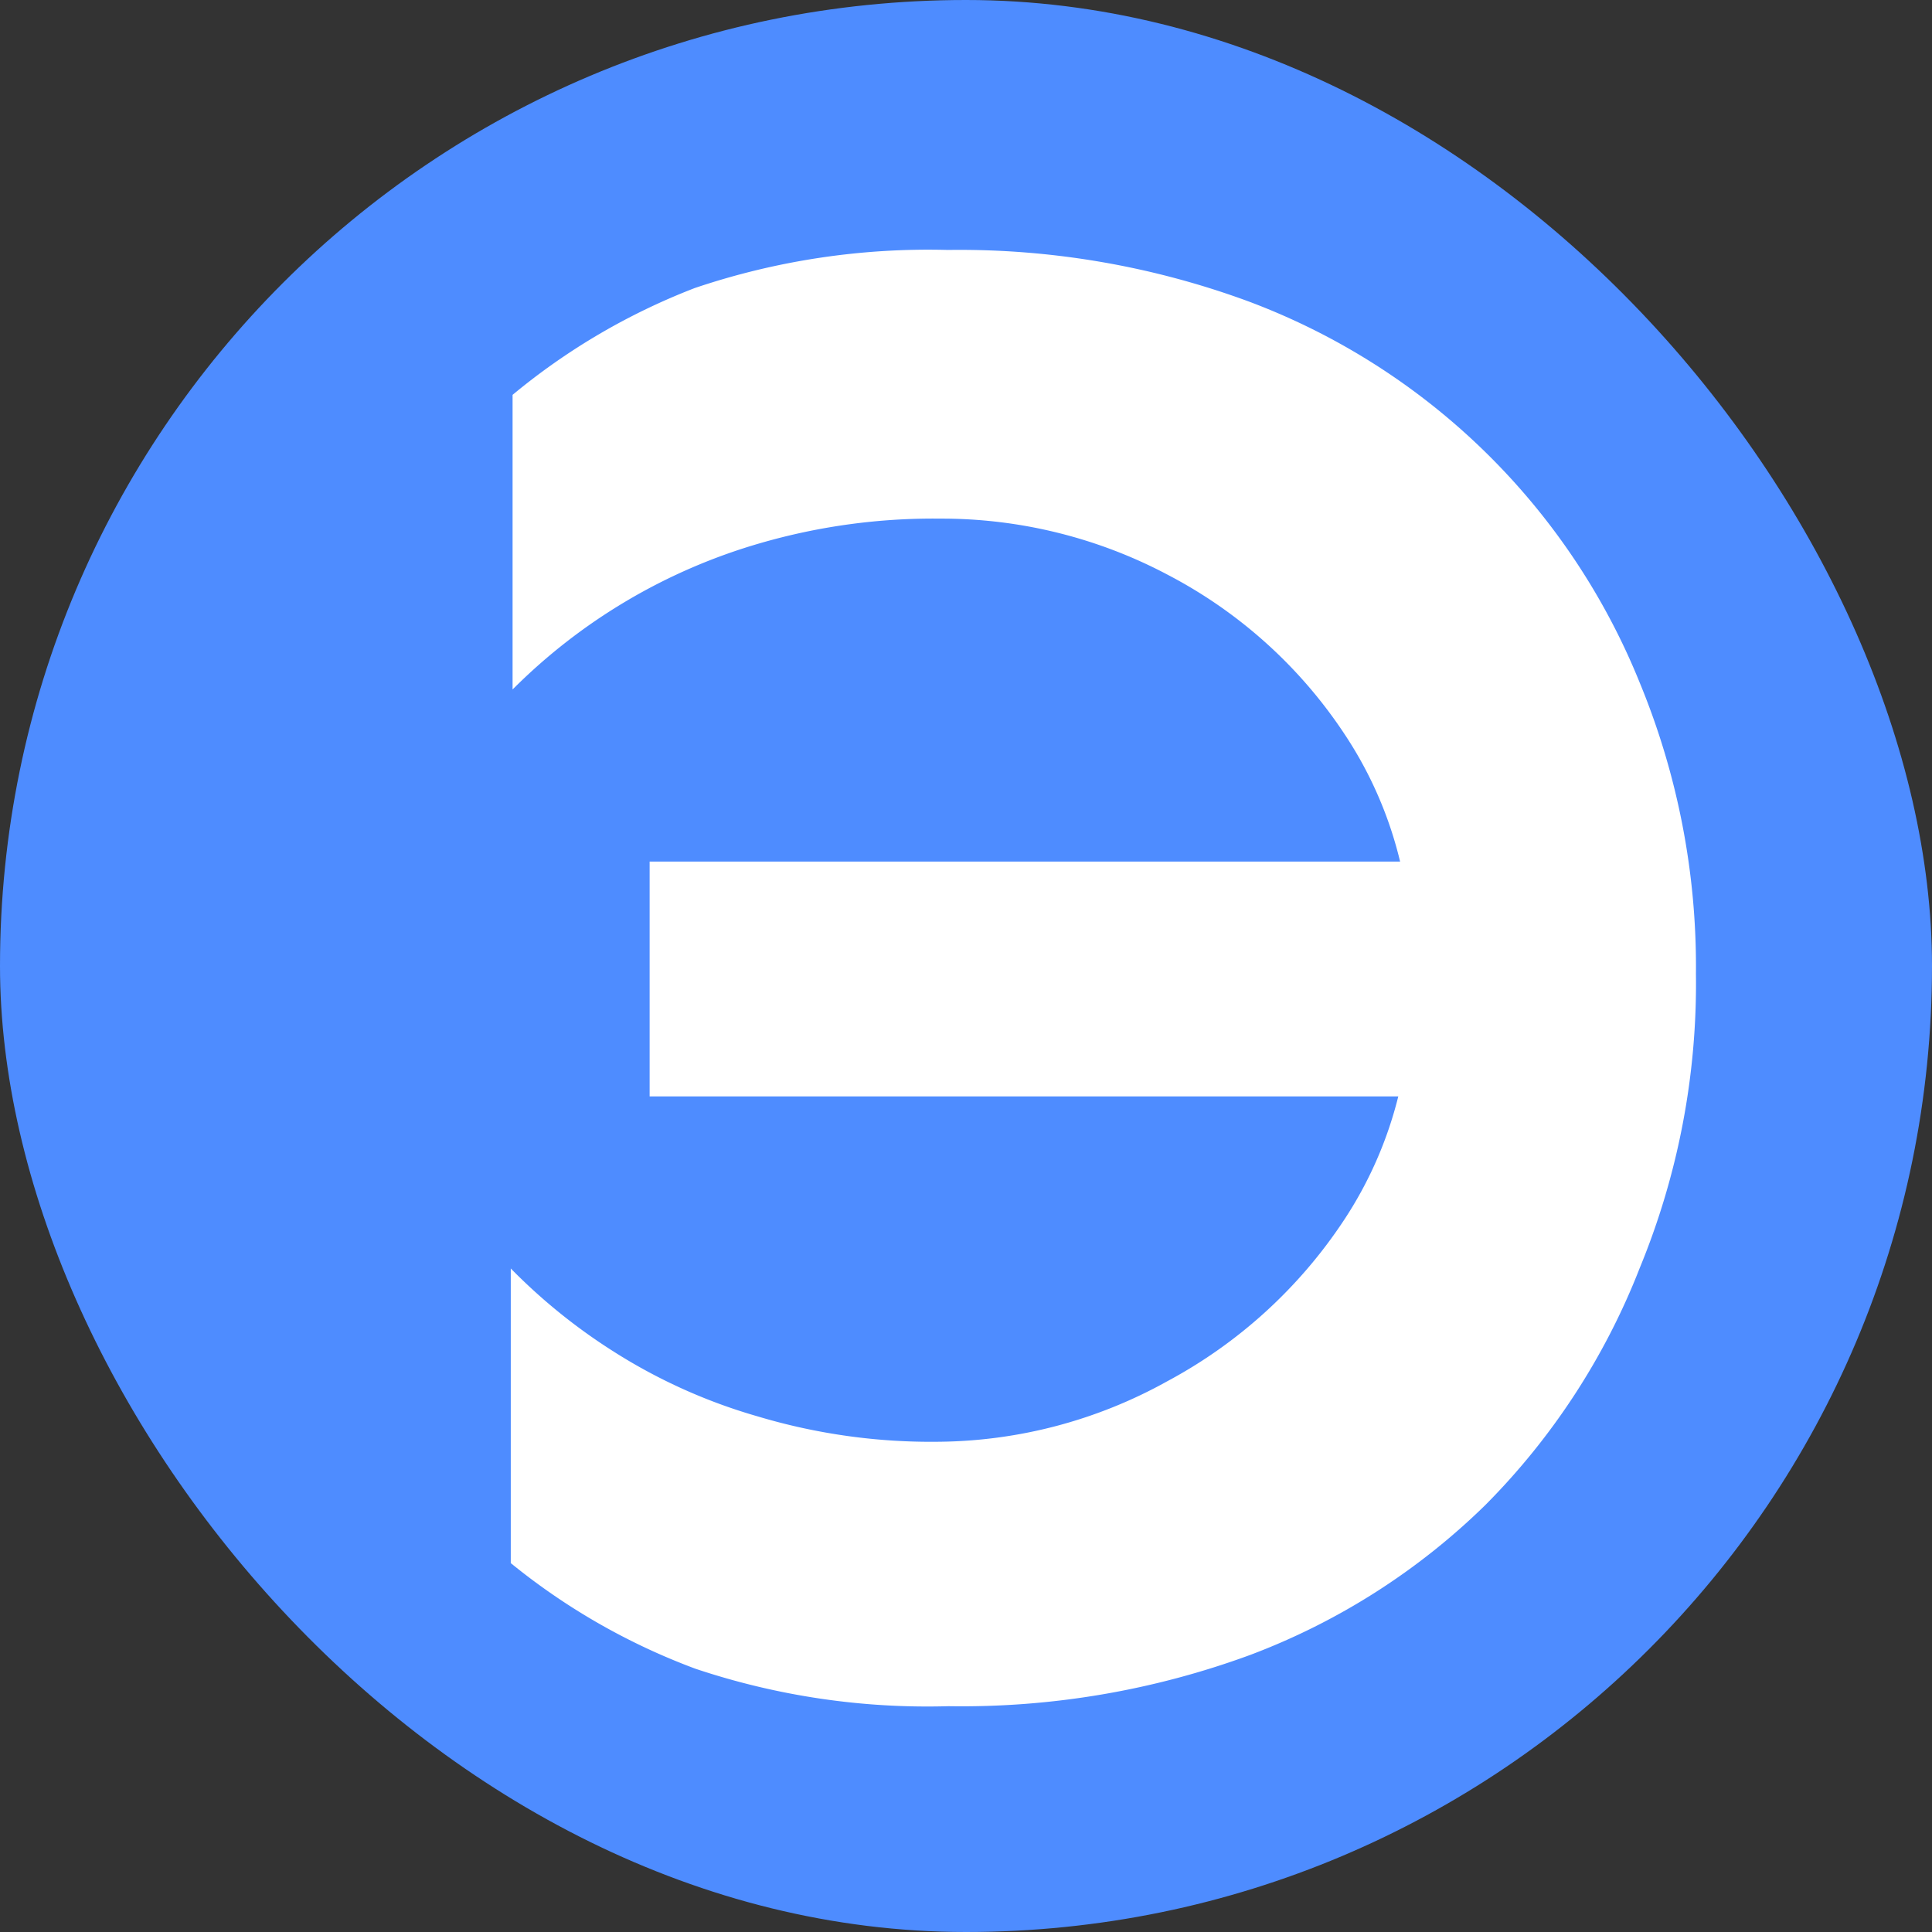 <?xml version="1.0" encoding="UTF-8"?> <svg xmlns="http://www.w3.org/2000/svg" viewBox="0 0 32 32"><rect x="0" y="0" width="32" height="32" fill="#333333" stroke="none"/><defs><style>.cls-1{fill:#4e8cff;}.cls-2{fill:#fff;}</style></defs><g id="Слой_1" data-name="Слой 1"><rect class="cls-1" width="32" height="32" rx="16"></rect><path class="cls-2" d="M27.16,11.31A11.24,11.24,0,0,0,20.7,5a13.85,13.85,0,0,0-5-.86,12.08,12.08,0,0,0-4.19.63A10.81,10.81,0,0,0,8.49,6.54v4.88A9.53,9.53,0,0,1,12.58,9a10.3,10.3,0,0,1,3-.41,8,8,0,0,1,3.78.94,7.87,7.87,0,0,1,2.93,2.66,6.57,6.57,0,0,1,.9,2.08H10.76v3.89h12.4a6.6,6.6,0,0,1-.9,2.05,8.07,8.07,0,0,1-2.93,2.67,7.92,7.92,0,0,1-3.78,1,10,10,0,0,1-3-.42,9.13,9.13,0,0,1-2.38-1.07,9.52,9.52,0,0,1-1.71-1.38v4.88a10.81,10.81,0,0,0,3.06,1.75,12.1,12.1,0,0,0,4.19.62,13.85,13.85,0,0,0,5-.85,11.21,11.21,0,0,0,3.89-2.48A11.49,11.49,0,0,0,27.16,21a12.36,12.36,0,0,0,.93-4.87A12.31,12.31,0,0,0,27.16,11.31Z"></path></g></svg> 